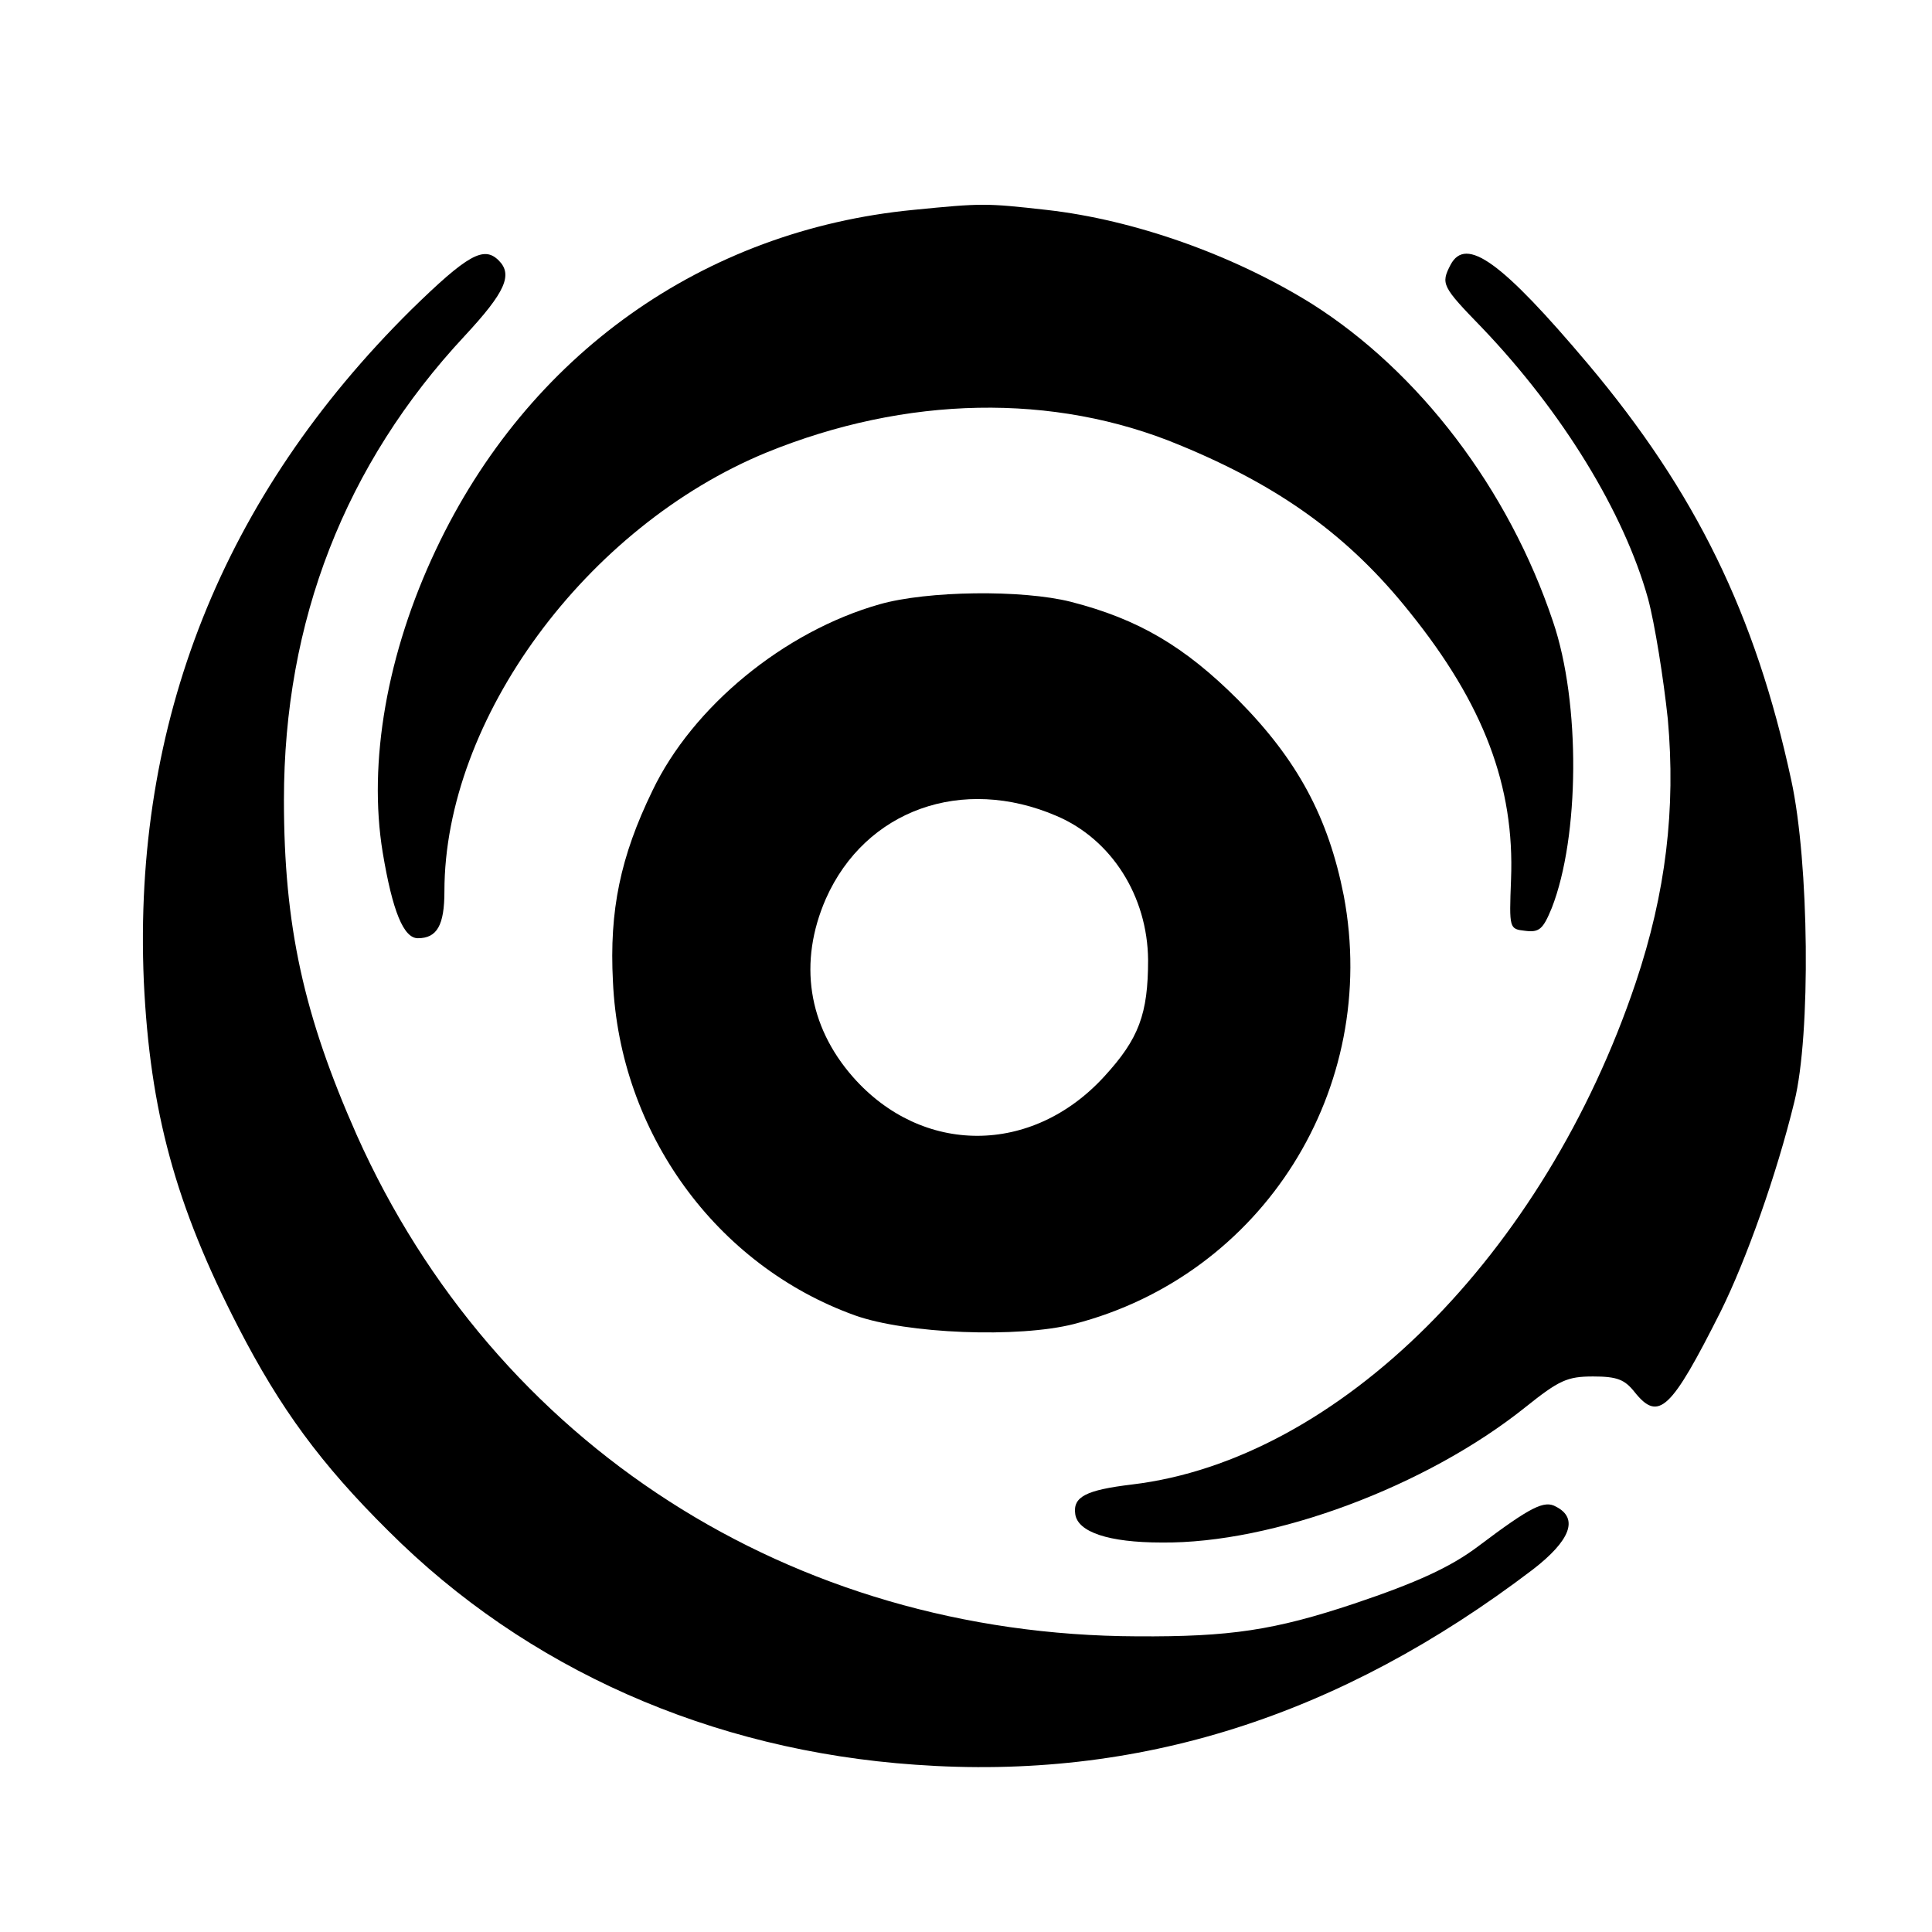 <?xml version="1.0" standalone="no"?>
<!DOCTYPE svg PUBLIC "-//W3C//DTD SVG 20010904//EN"
 "http://www.w3.org/TR/2001/REC-SVG-20010904/DTD/svg10.dtd">
<svg version="1.0" xmlns="http://www.w3.org/2000/svg"
 width="313pt" height="313pt" viewBox="0 0 313 313"
 preserveAspectRatio="xMidYMid meet">

<g transform="translate(0,313) scale(0.1,-0.1)"
fill="#000000" stroke="none">
<path d="M1480 2790 c-341 -33 -625 -235 -774 -551 -79 -167 -110 -344 -86
-490 16 -96 34 -139 57 -139 31 0 43 21 43 76 0 279 230 591 522 711 226 92
465 97 669 12 163 -67 275 -148 373 -271 120 -149 170 -282 164 -433 -3 -80
-3 -80 23 -83 23 -3 29 3 43 37 45 115 47 332 2 464 -72 215 -217 405 -391
515 -127 79 -287 136 -430 152 -98 11 -104 11 -215 0z"/>
<path d="M666 2628 c-305 -302 -451 -668 -433 -1088 10 -210 51 -362 153 -560
68 -132 134 -222 243 -330 224 -224 523 -356 854 -379 361 -26 687 78 1000
316 61 47 75 83 38 102 -19 11 -41 0 -126 -64 -45 -34 -100 -59 -201 -93 -129
-43 -201 -54 -352 -53 -560 2 -1040 311 -1264 812 -86 194 -118 339 -118 543
0 290 99 544 293 752 66 71 78 99 55 122 -24 24 -50 10 -142 -80z"/>
<path d="M2350 2701 c-16 -31 -14 -35 51 -102 130 -136 230 -299 269 -439 11
-41 25 -129 32 -195 13 -145 -3 -281 -52 -427 -148 -440 -481 -773 -816 -813
-75 -9 -96 -20 -92 -48 4 -29 54 -46 140 -46 181 -2 429 91 589 219 55 44 68
50 110 50 39 0 51 -5 67 -25 39 -49 59 -30 140 131 41 83 90 220 119 339 27
109 24 388 -5 521 -58 269 -155 467 -329 674 -140 166 -198 208 -223 161z"/>
<path d="M1425 2151 c-155 -44 -303 -166 -368 -302 -52 -107 -70 -194 -64
-309 11 -245 167 -460 392 -541 84 -30 265 -37 355 -14 306 79 496 381 437
694 -25 127 -75 220 -171 317 -87 87 -162 131 -271 159 -79 20 -233 18 -310
-4z m287 -343 c89 -38 147 -130 148 -233 0 -88 -15 -128 -71 -189 -117 -128
-295 -128 -407 -1 -73 83 -89 186 -44 289 64 144 221 200 374 134z"/>
</g>
</svg>

